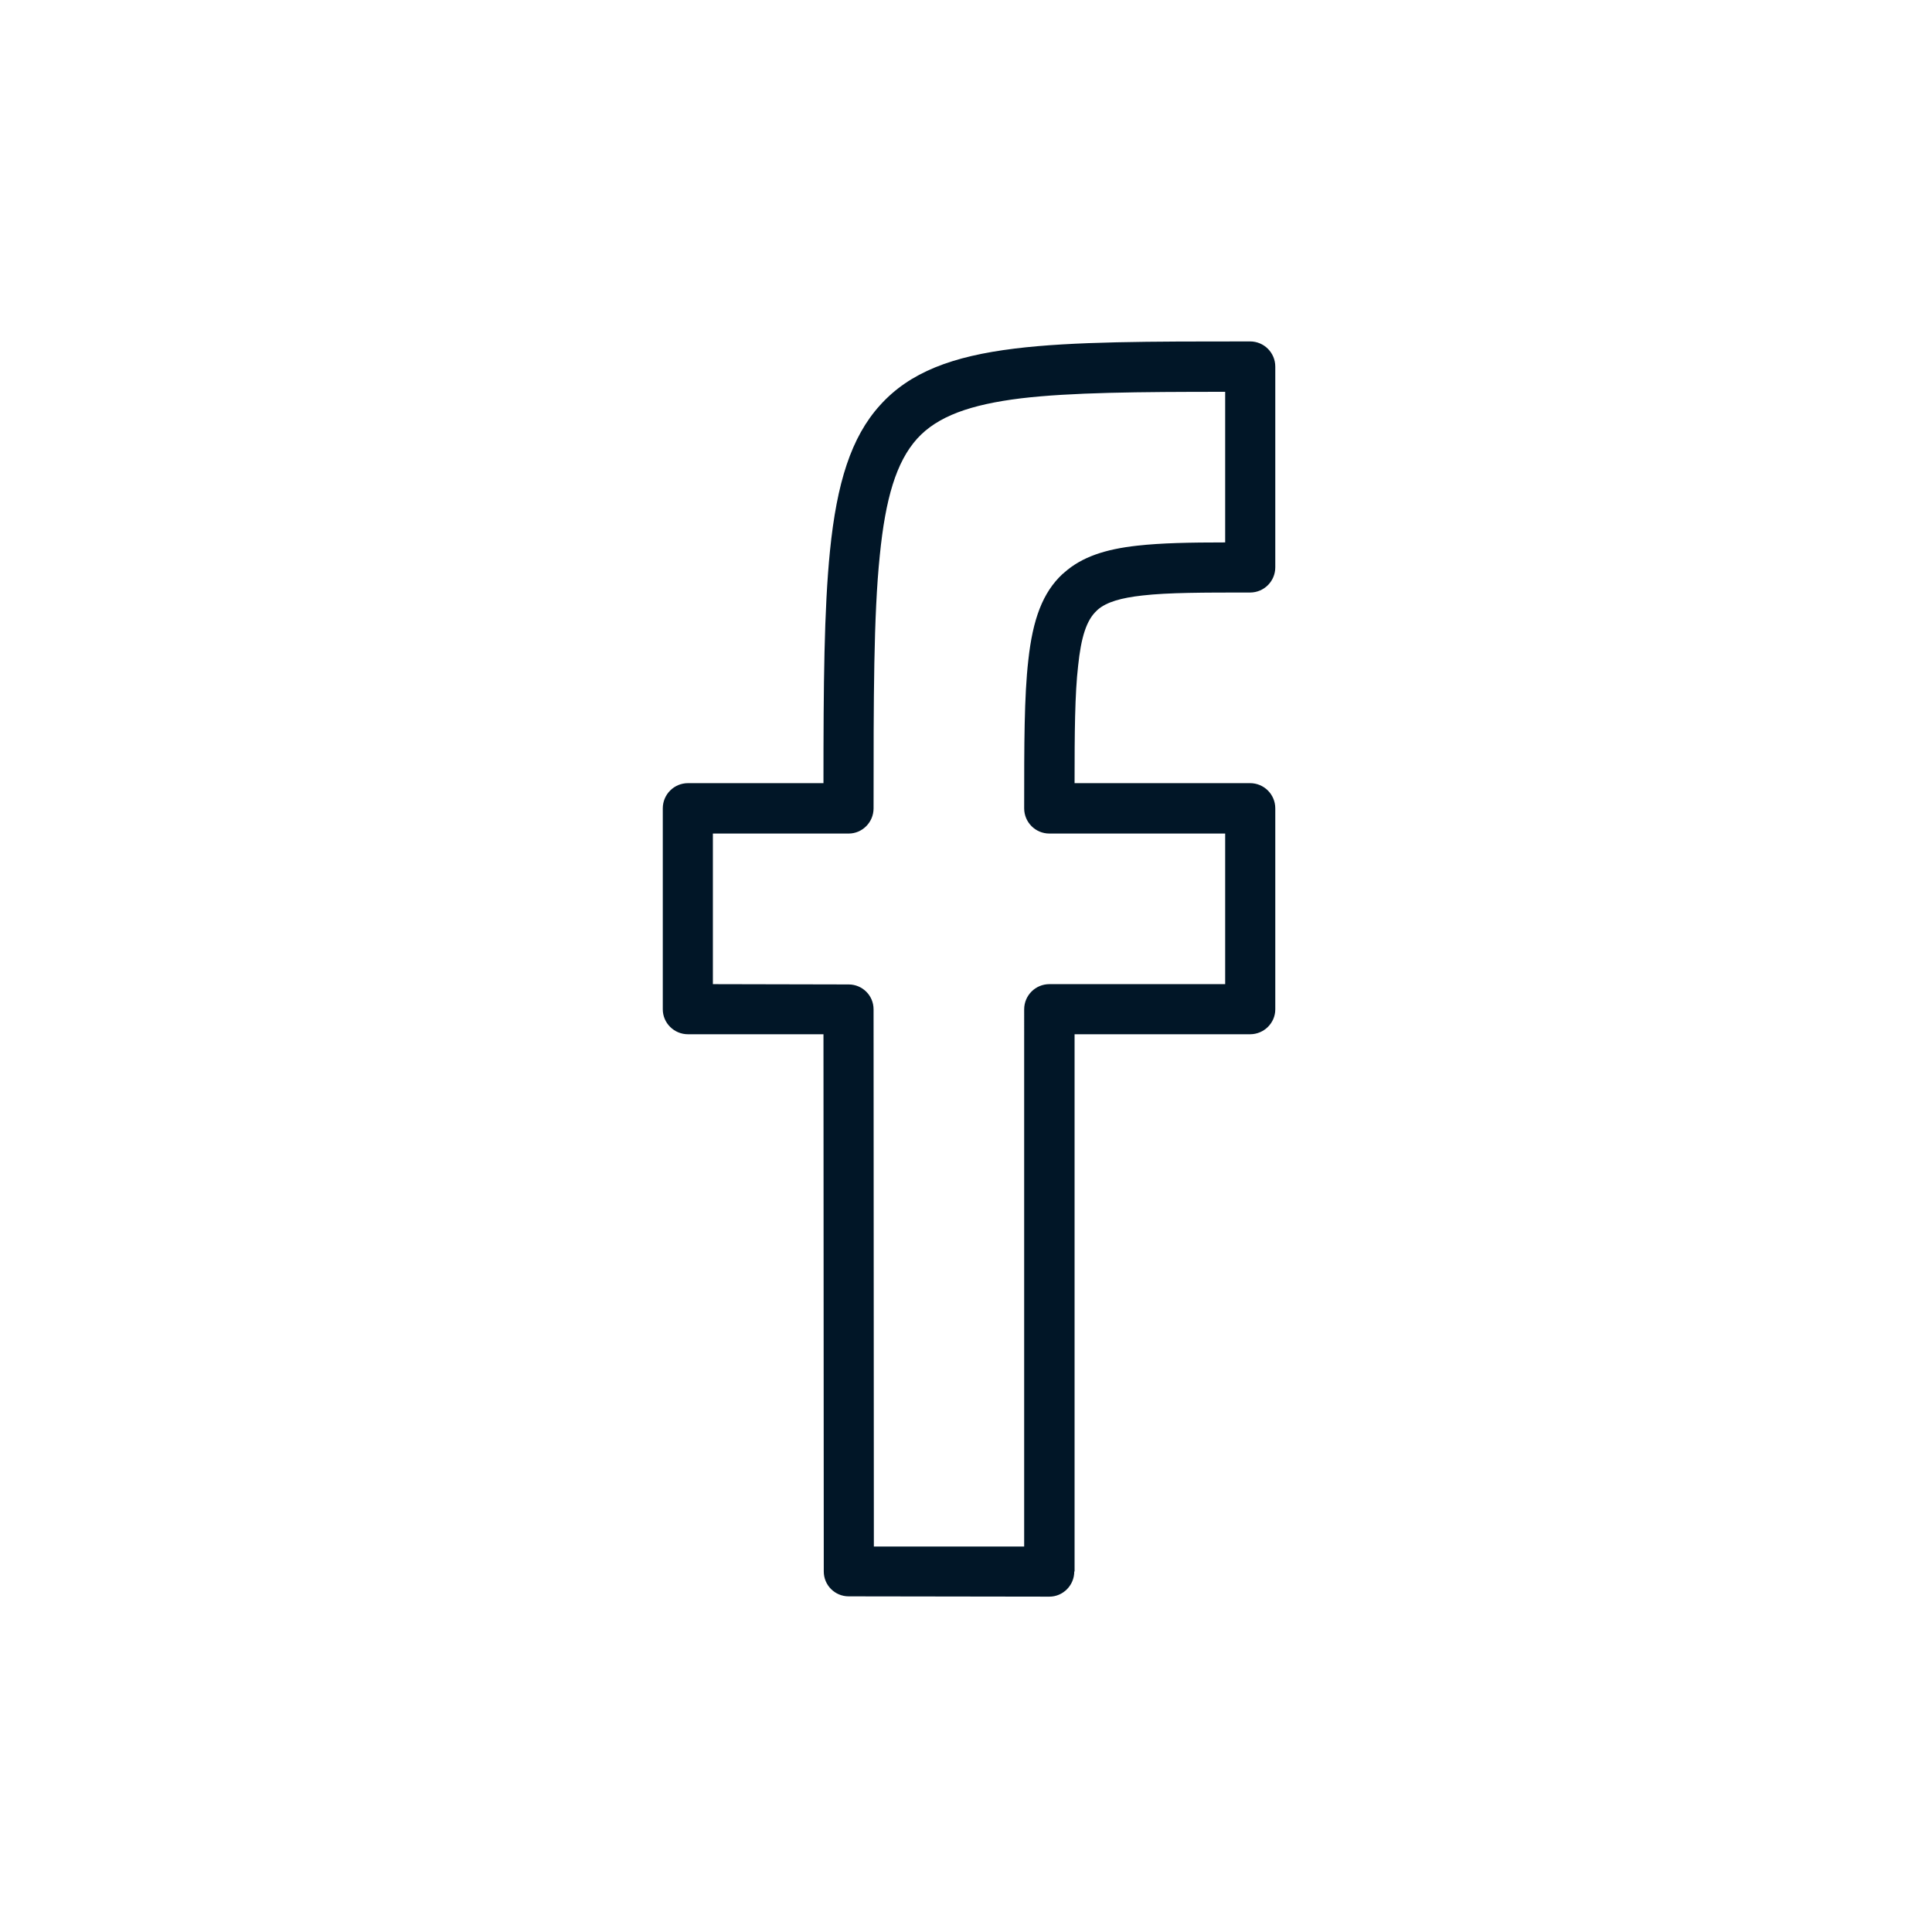 <?xml version="1.0" encoding="UTF-8" standalone="no"?>
<!-- Created with Inkscape (http://www.inkscape.org/) -->

<svg
   width="5000"
   height="5000"
   viewBox="0 0 1322.917 1322.917"
   version="1.1"
   id="svg5"
   xml:space="preserve"
   inkscape:version="1.2.1 (9c6d41e410, 2022-07-14)"
   sodipodi:docname="flogo.svg"
   xmlns:inkscape="http://www.inkscape.org/namespaces/inkscape"
   xmlns:sodipodi="http://sodipodi.sourceforge.net/DTD/sodipodi-0.dtd"
   xmlns="http://www.w3.org/2000/svg"
   xmlns:svg="http://www.w3.org/2000/svg"><sodipodi:namedview
     id="namedview7"
     pagecolor="#ffffff"
     bordercolor="#000000"
     borderopacity="0.25"
     inkscape:showpageshadow="2"
     inkscape:pageopacity="0.0"
     inkscape:pagecheckerboard="0"
     inkscape:deskcolor="#d1d1d1"
     inkscape:document-units="mm"
     showgrid="false"
     inkscape:zoom="0.11196396"
     inkscape:cx="3898.576"
     inkscape:cy="2791.0767"
     inkscape:window-width="1920"
     inkscape:window-height="1001"
     inkscape:window-x="-9"
     inkscape:window-y="-9"
     inkscape:window-maximized="1"
     inkscape:current-layer="Layer_x0020_1" /><defs
     id="defs2"><style
       type="text/css"
       id="style132">  .fil0 {fill:#F0F0F0} .fil1 {fill:#011627;fill-rule:nonzero}  </style></defs><g
     inkscape:label="Layer 1"
     inkscape:groupmode="layer"
     id="layer1"><g
       id="Layer_x0020_1"
       inkscape:label="Layer 1"
       inkscape:groupmode="layer"
       transform="matrix(0.203,0,0,0.203,-264.583,-264.583)"
       style="clip-rule:evenodd;fill-rule:evenodd;image-rendering:optimizeQuality;shape-rendering:geometricPrecision;text-rendering:geometricPrecision"><path
         class="fil1"
         d="m 4166,4115 h -458 v 508 l 458,1 c 46,0 84,37 84,84 l 1,1812 h 507 V 4708 c 0,-47 38,-85 85,-85 h 593 v -508 h -593 c -47,0 -85,-38 -85,-85 0,-218 0,-377 14,-500 15,-137 48,-228 116,-291 2,-1 4,-3 6,-5 59,-52 137,-78 245,-90 80,-9 177,-11 297,-11 v -508 c -294,0 -520,2 -689,22 -170,21 -281,60 -350,136 -71,79 -107,203 -126,394 -21,203 -21,482 -21,853 0,47 -38,85 -84,85 z m -542,-170 h 457 c 0,-331 2,-585 22,-784 23,-228 71,-383 169,-491 100,-111 243,-165 455,-191 196,-24 452,-24 793,-24 47,0 85,38 85,85 v 677 c 0,47 -38,85 -85,85 -156,0 -276,0 -363,10 -72,8 -121,22 -151,48 l -3,3 c -35,32 -53,90 -63,186 -11,95 -12,225 -12,396 h 592 c 47,0 85,38 85,85 v 678 c 0,46 -38,84 -85,84 h -592 v 1812 h -1 c 0,47 -38,85 -84,85 l -677,-1 c -46,0 -84,-37 -84,-84 l -1,-1812 h -457 c -47,0 -85,-38 -85,-84 v -678 c 0,-47 38,-85 85,-85 z"
         id="path139" /></g></g></svg>
